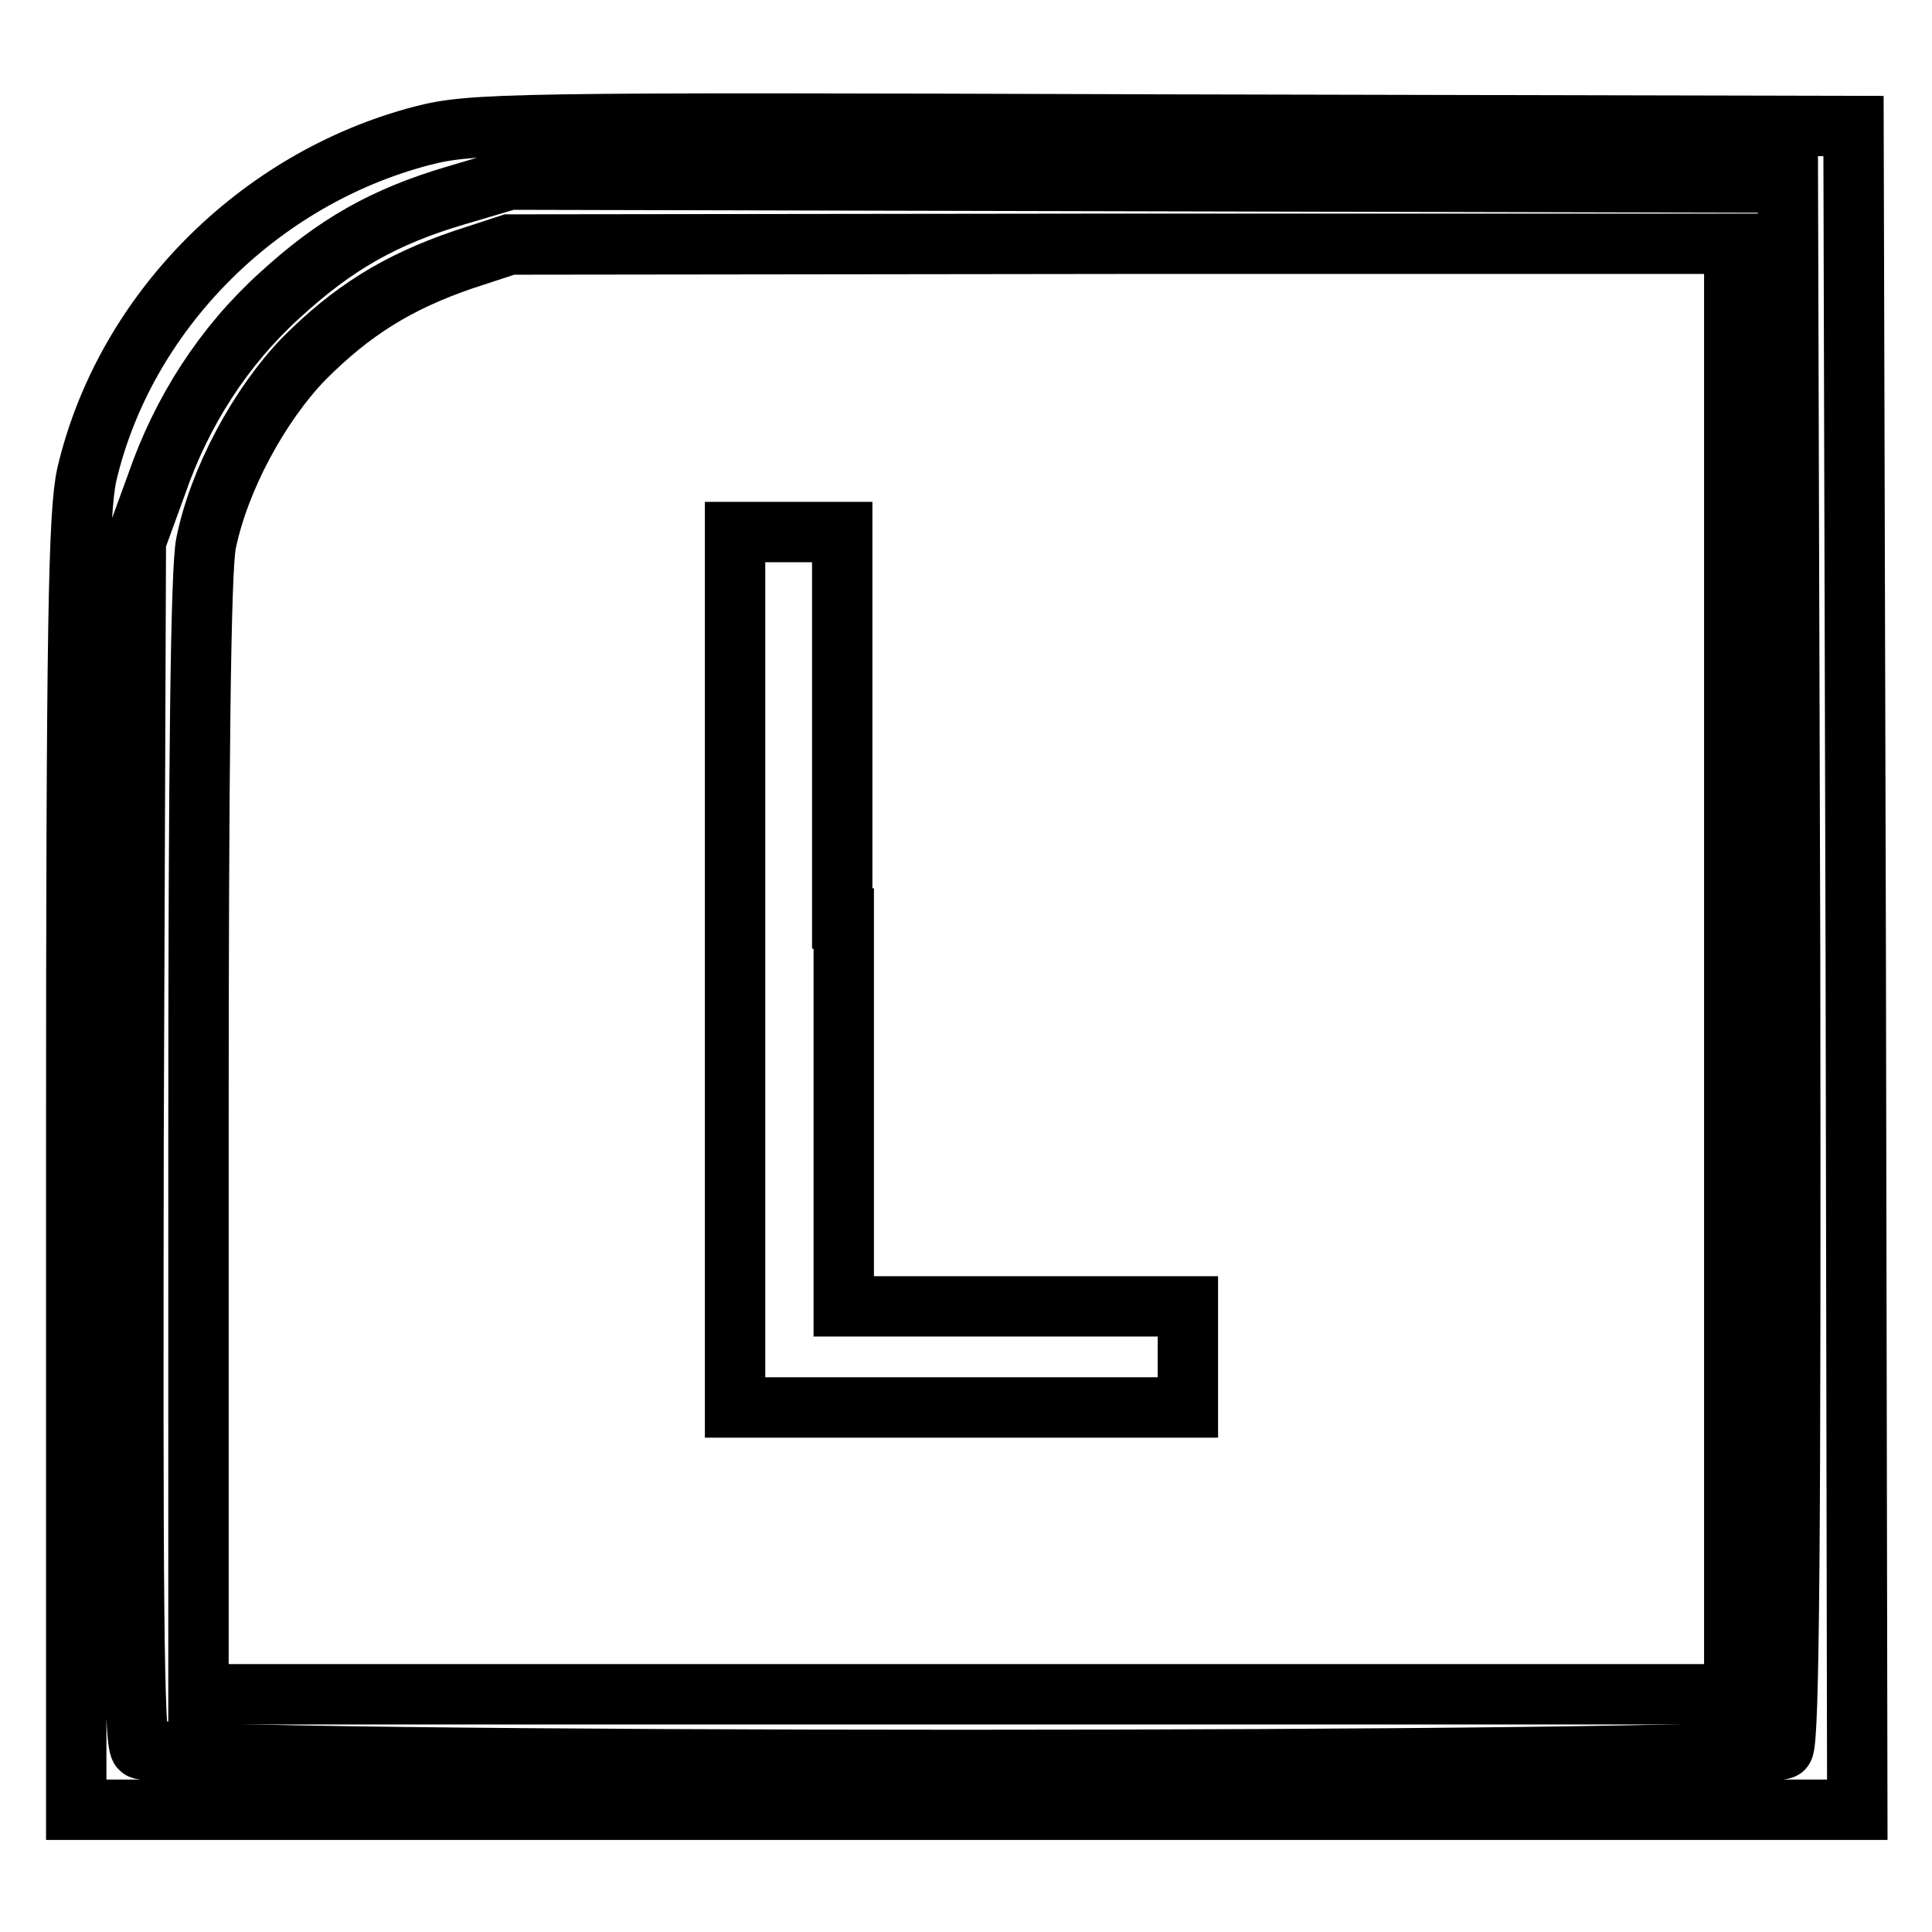 <?xml version="1.0" encoding="utf-8"?>
<!-- Svg Vector Icons : http://www.onlinewebfonts.com/icon -->
<!DOCTYPE svg PUBLIC "-//W3C//DTD SVG 1.1//EN" "http://www.w3.org/Graphics/SVG/1.1/DTD/svg11.dtd">
<svg version="1.1" xmlns="http://www.w3.org/2000/svg" xmlns:xlink="http://www.w3.org/1999/xlink" x="0px" y="0px" viewBox="0 0 256 256" enable-background="new 0 0 256 256" xml:space="preserve">
<g> <g> <path stroke-width="8" fill-opacity="0" stroke="#000000"  d="M55.9,18c-21.8,5.7-39.4,23.5-44.4,44.9c-1.1,5-1.4,19.1-1.4,91.4v85.5h118h118l-0.2-111.6l-0.3-111.5  l-91.4-0.2C66.9,16.2,62.5,16.3,55.9,18z M237.2,127.3c0.1,75.5-0.1,103.4-0.9,104.4c-1.6,2-216.1,2-217.7,0  c-0.9-1-1-21.7-0.9-80.6l0.3-79.4l2.7-7.4c3.4-9.9,9-18.5,16.4-25.2c7.3-6.7,13.8-10.4,23.3-13.2l7.1-2.1l84.7,0.2l84.7,0.2  L237.2,127.3z"/> <path stroke-width="8" fill-opacity="0" stroke="#000000"  d="M61.4,34.4c-8.8,3-14.8,6.8-21.1,13.1c-6,6.2-11.3,16.1-13,24.5c-0.7,3.4-1,28.9-1,78.7v73.8H128h101.8  v-96.1V32.3h-81.1l-81.2,0.1L61.4,34.4z M111.8,121.7v51.4h22.8h22.8v6.7v6.7h-30h-30v-58v-58h7.1h7.1V121.7z"/> </g></g>
</svg>